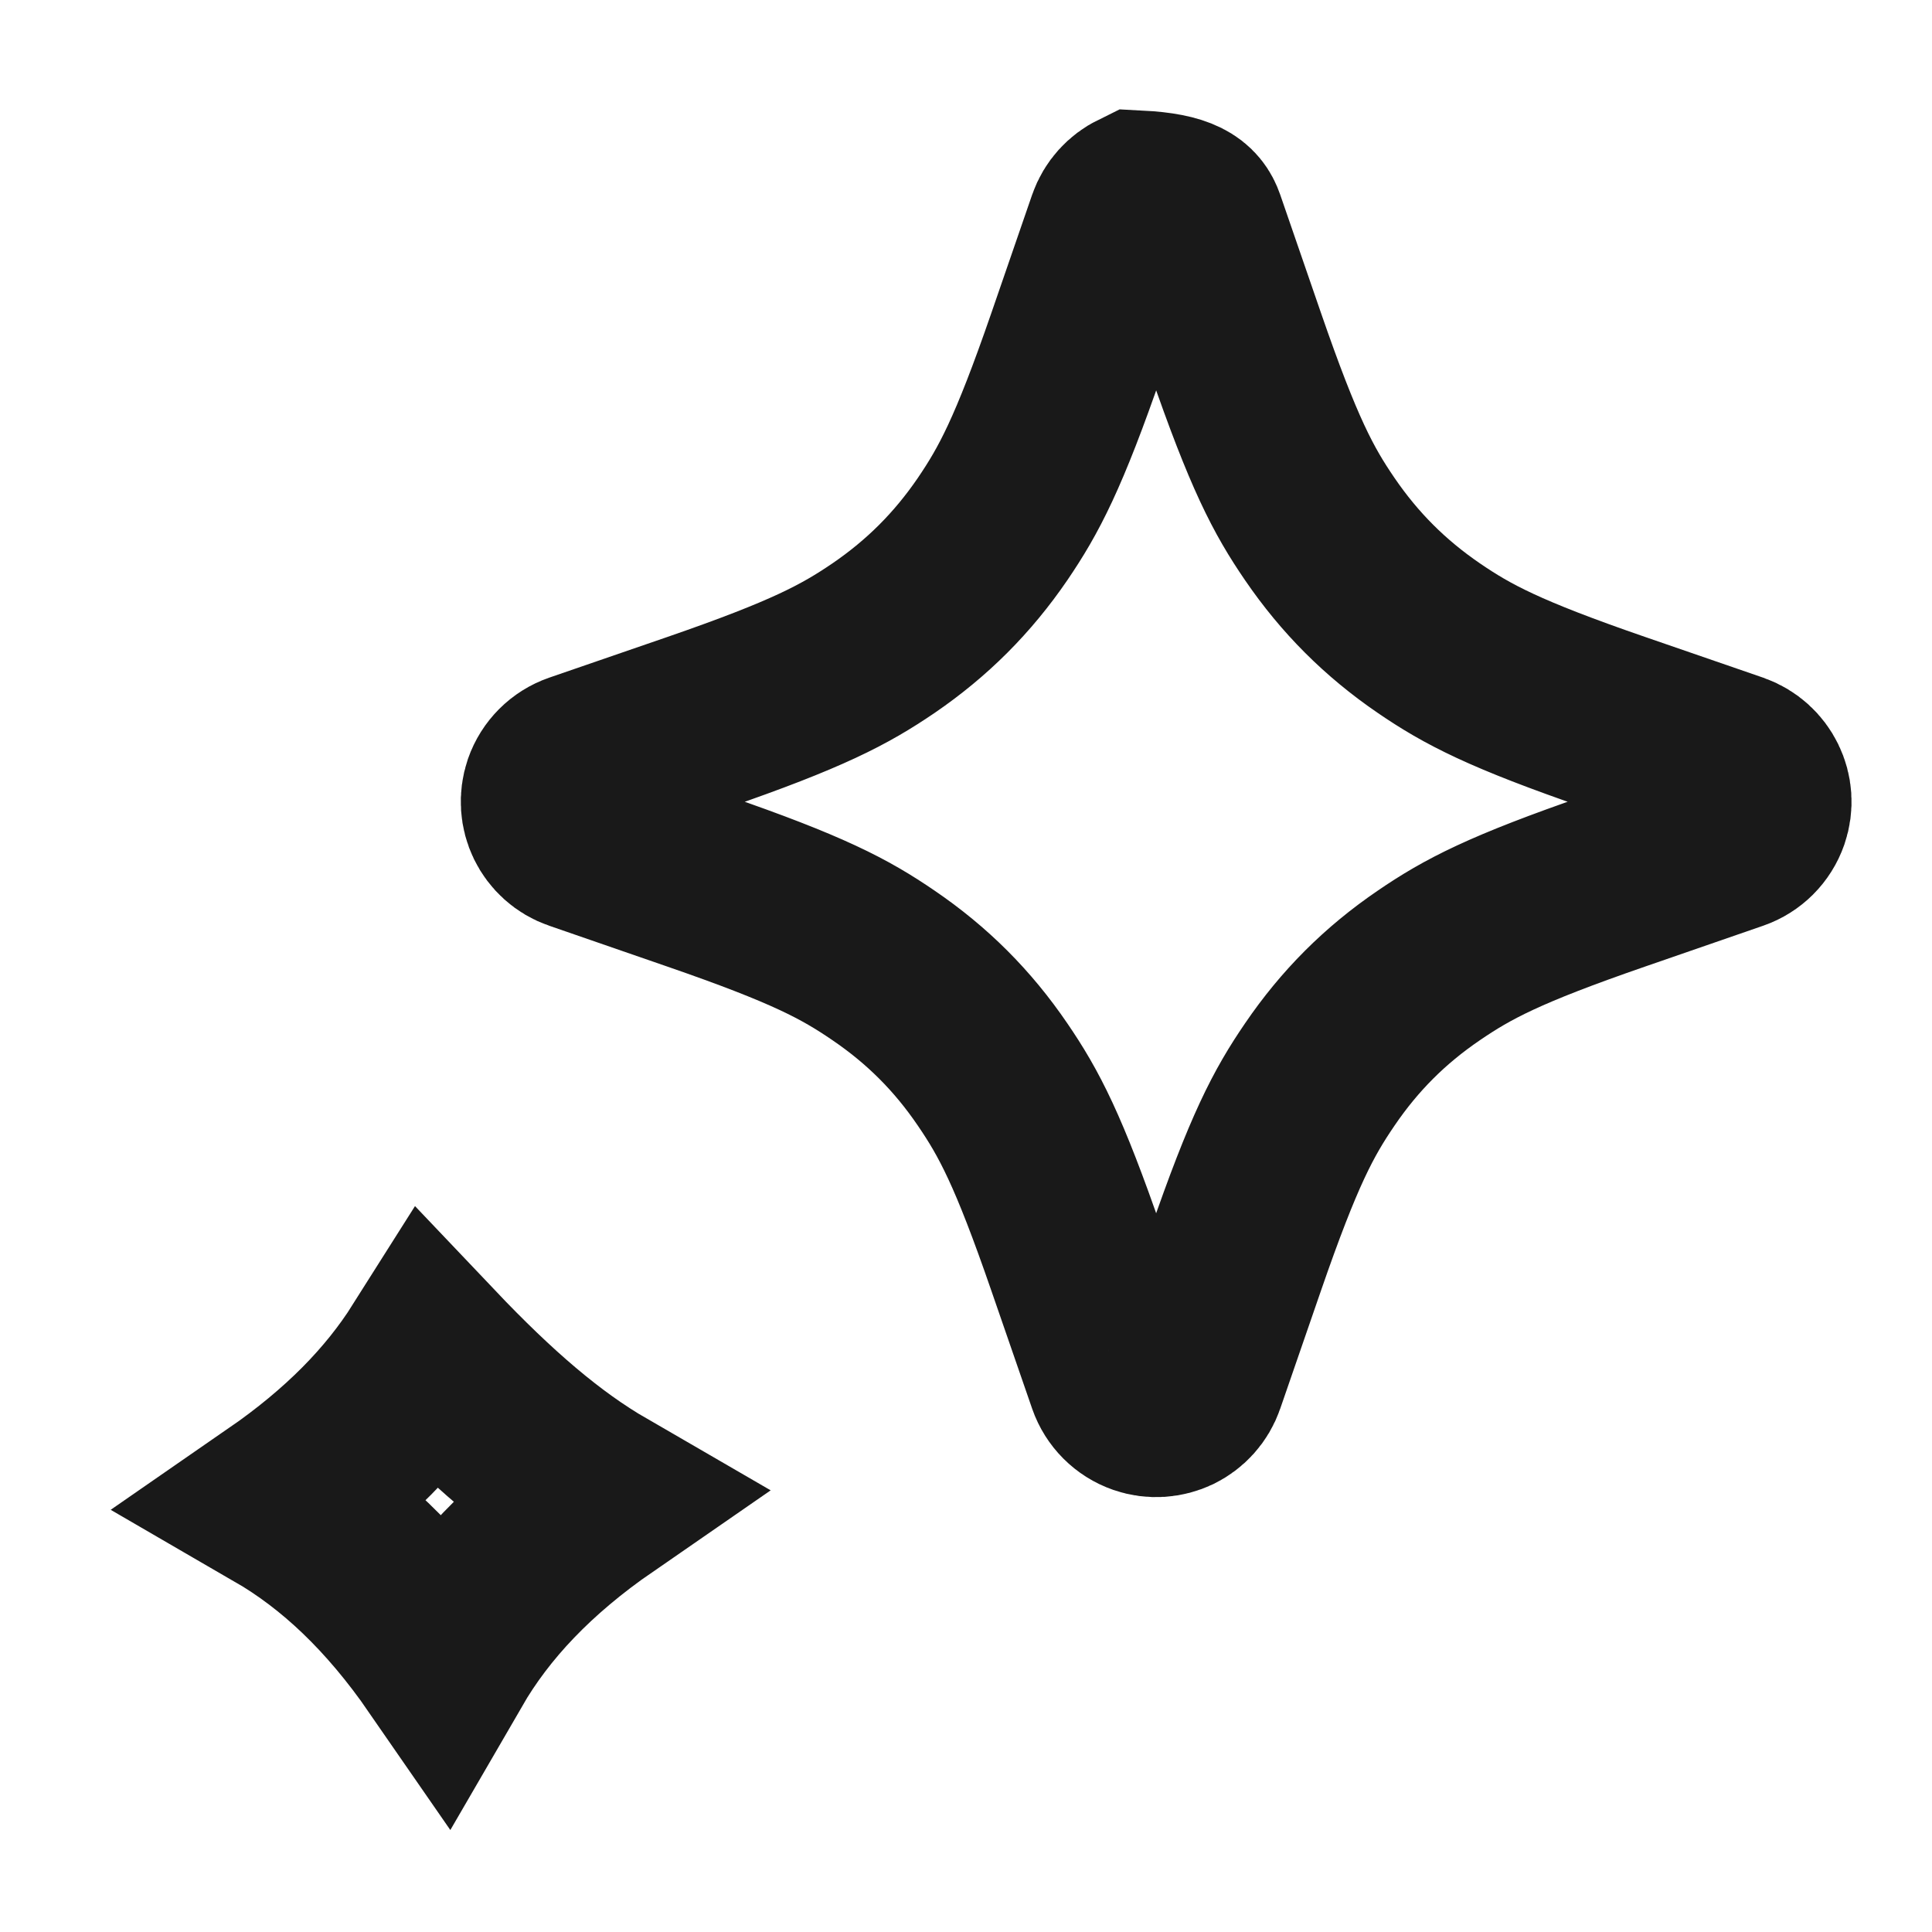 <?xml version="1.0" encoding="UTF-8"?>
<svg width="16px" height="16px" viewBox="0 0 16 16" version="1.1" xmlns="http://www.w3.org/2000/svg" xmlns:xlink="http://www.w3.org/1999/xlink">
    <title>Icon/Assistant</title>
    <defs>
        <linearGradient x1="49.851%" y1="25.251%" x2="49.812%" y2="100%" id="linearGradient-1">
            <stop stop-color="#EEEDED" offset="0%"></stop>
            <stop stop-color="#C9FFEF" offset="100%"></stop>
        </linearGradient>
    </defs>
    <g id="Layout-D2" stroke="none" stroke-width="1" fill="none" fill-rule="evenodd">
        <g id="Modal---address" transform="translate(-875, -665)" stroke="#191919" stroke-width="1.5">
            <g id="Icon/Assistant" transform="translate(875, 665)">
                <path d="M12.732,3.033 C12.815,2.993 12.907,2.99 12.989,3.018 C13.227,3.282 13.227,3.39 13.182,3.483 L12.728,4.415 C12.303,5.289 12.202,5.618 12.13,6.001 C12.049,6.433 12.049,6.847 12.13,7.279 C12.202,7.661 12.303,7.991 12.728,8.864 L13.182,9.796 C13.222,9.88 13.225,9.972 13.197,10.053 C13.169,10.135 13.11,10.205 13.026,10.246 C12.933,10.291 12.825,10.291 12.732,10.246 L11.8,9.793 C10.926,9.368 10.596,9.267 10.214,9.195 C9.782,9.113 9.368,9.113 8.936,9.195 C8.554,9.267 8.224,9.368 7.35,9.793 L6.419,10.246 C6.335,10.287 6.243,10.29 6.161,10.262 C6.08,10.233 6.009,10.174 5.969,10.091 C5.924,9.998 5.924,9.889 5.969,9.796 L6.422,8.864 C6.847,7.991 6.948,7.661 7.02,7.279 C7.102,6.847 7.102,6.433 7.02,6.001 C6.948,5.618 6.847,5.289 6.422,4.415 L5.969,3.483 C5.928,3.4 5.925,3.307 5.953,3.226 C5.981,3.145 6.041,3.074 6.124,3.033 C6.217,2.988 6.326,2.988 6.419,3.033 L7.35,3.487 C8.224,3.912 8.554,4.012 8.936,4.085 C9.368,4.166 9.782,4.166 10.214,4.085 C10.596,4.012 10.926,3.912 11.8,3.487 Z" id="Star" transform="translate(9.575, 6.64) rotate(-45) translate(-9.575, -6.64)"></path>
                <path d="M4.446,11.495 C4.427,12.234 4.47,12.827 4.609,13.348 C3.898,13.218 3.28,13.235 2.724,13.383 C2.854,12.671 2.837,12.054 2.689,11.498 C3.347,11.618 3.923,11.613 4.446,11.495 Z" id="Star-Copy" transform="translate(3.649, 12.423) rotate(-45) translate(-3.649, -12.423)"></path>
            </g>
        </g>
    </g>
</svg>